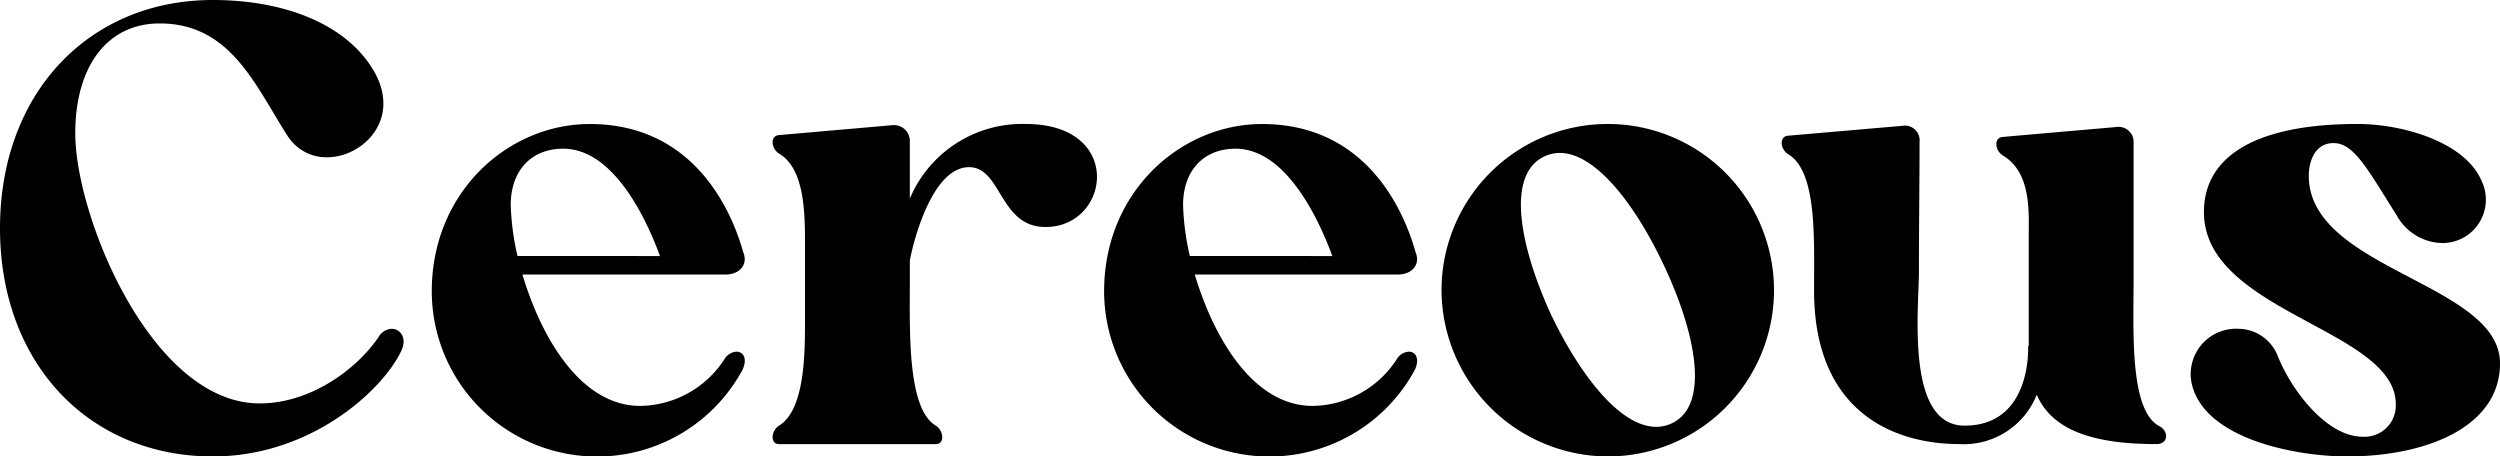 <svg xmlns="http://www.w3.org/2000/svg" xmlns:xlink="http://www.w3.org/1999/xlink" width="219.082" height="40" viewBox="0 0 219.082 40">
  <defs>
    <clipPath id="clip-path">
      <rect id="Retângulo_20390" data-name="Retângulo 20390" width="219.082" height="40" fill="none"/>
    </clipPath>
  </defs>
  <g id="Grupo_148" data-name="Grupo 148" transform="translate(0 0)">
    <g id="Grupo_147" data-name="Grupo 147" transform="translate(0 0)" clip-path="url(#clip-path)">
      <path id="Caminho_4163" data-name="Caminho 4163" d="M18.649,0c6.108,0,11.46,2,13.946,5.946,2.756,4.324-.7,7.838-3.946,7.838a4.032,4.032,0,0,1-3.46-1.892C22.379,7.513,20.217,2.054,14,2.054c-4.7,0-7.405,3.892-7.405,9.622,0,7.3,6.7,23.676,16.162,23.676,4.487,0,8.54-3.028,10.433-5.839a1.41,1.41,0,0,1,1.135-.7c.757,0,1.405.811.811,2C33.46,34.27,27.189,40,18.649,40,7.838,40,0,31.892,0,20S7.838,0,18.649,0" transform="translate(0 0)"/>
      <path id="Caminho_4164" data-name="Caminho 4164" d="M73.646,35.8c0-8.7,6.7-14.649,13.838-14.649,9.135,0,12.432,7.568,13.459,11.243.432,1.027-.27,1.946-1.568,1.946H81.592c1.621,5.459,5.081,11.513,10.324,11.513A8.93,8.93,0,0,0,99.267,41.8a1.332,1.332,0,0,1,1.081-.7c.595,0,.973.594.541,1.567A14.486,14.486,0,0,1,73.646,35.8m20-3.081c-1.135-3.081-4-9.406-8.487-9.406-2.81,0-4.594,1.946-4.594,4.919a22.313,22.313,0,0,0,.594,4.486Z" transform="translate(-35.808 -10.282)"/>
      <path id="Caminho_4165" data-name="Caminho 4165" d="M132.341,22.12l9.892-.865a1.394,1.394,0,0,1,1.568,1.46v4.973a10.688,10.688,0,0,1,10.162-6.541c8.649,0,7.406,9.028,1.73,9.028-4.054,0-3.838-5.244-6.7-5.244-3.514,0-5.135,7.676-5.189,8.216v1.405c0,4.595-.271,11.513,2.27,13.027.7.433.811,1.621,0,1.621h-13.73c-.811,0-.7-1.189,0-1.621,2.216-1.351,2.27-6.162,2.27-8.919V31.309c0-2.811-.162-6.325-2.27-7.568-.7-.433-.811-1.568,0-1.621" transform="translate(-64.071 -10.282)"/>
      <path id="Caminho_4166" data-name="Caminho 4166" d="M188.326,35.8c0-8.7,6.7-14.649,13.838-14.649,9.135,0,12.432,7.568,13.459,11.243.432,1.027-.27,1.946-1.568,1.946H196.272c1.621,5.459,5.081,11.513,10.324,11.513a8.93,8.93,0,0,0,7.351-4.054,1.332,1.332,0,0,1,1.081-.7c.595,0,.973.594.541,1.567A14.486,14.486,0,0,1,188.326,35.8m20-3.081c-1.135-3.081-4-9.406-8.487-9.406-2.81,0-4.594,1.946-4.594,4.919a22.313,22.313,0,0,0,.594,4.486Z" transform="translate(-91.569 -10.282)"/>
      <path id="Caminho_4167" data-name="Caminho 4167" d="M245.876,35.688A14.568,14.568,0,1,1,260.47,50.283a14.626,14.626,0,0,1-14.594-14.595m9.675,2.324c2.541,5.243,6,9.675,9.135,9.675a3.153,3.153,0,0,0,1.406-.324c3.351-1.621,2.054-8-.811-14-2.486-5.243-5.945-9.676-9.027-9.676a3.151,3.151,0,0,0-1.405.325c-3.352,1.621-2.109,7.946.7,14" transform="translate(-119.551 -10.283)"/>
      <path id="Caminho_4168" data-name="Caminho 4168" d="M304.466,22.316l10-.865a1.29,1.29,0,0,1,1.513,1.406c0,3.351-.054,7.243-.054,11.3,0,3.35-1.189,13.567,4,13.567,5.946,0,5.567-6.973,5.567-6.973h.054V31.18c0-2.054.271-5.622-2.27-7.135-.7-.433-.811-1.568,0-1.622l9.892-.864a1.33,1.33,0,0,1,1.568,1.406V34.8c0,4.595-.378,11.622,2.27,12.974.811.432.811,1.567-.27,1.567-5.838,0-9.189-1.351-10.487-4.324a6.88,6.88,0,0,1-6.757,4.324c-5.784,0-12.757-2.81-12.757-13.459,0-4.594.27-10.432-2.27-11.946-.7-.433-.811-1.568,0-1.621" transform="translate(-147.763 -10.424)"/>
      <path id="Caminho_4169" data-name="Caminho 4169" d="M377.776,39.093a3.745,3.745,0,0,1,3.513,2.432c1.3,3.189,4.378,7.027,7.406,7.027a2.735,2.735,0,0,0,2.919-2.865c0-6.541-16.811-8.054-16.811-16.811,0-5.027,4.757-7.73,13.459-7.73,3.946,0,9.406,1.568,10.865,4.973a3.8,3.8,0,0,1-3.514,5.46,4.666,4.666,0,0,1-3.892-2.379c-2.649-4.216-3.784-6.378-5.568-6.378-1.73,0-2.162,1.784-2.162,2.865,0,8.216,16.757,9.405,16.757,16.433,0,5.621-6.541,8.162-13.405,8.162-4.324,0-12.541-1.46-13.622-6.432a3.976,3.976,0,0,1,4.055-4.757" transform="translate(-181.666 -10.282)"/>
    </g>
  </g>
</svg>
